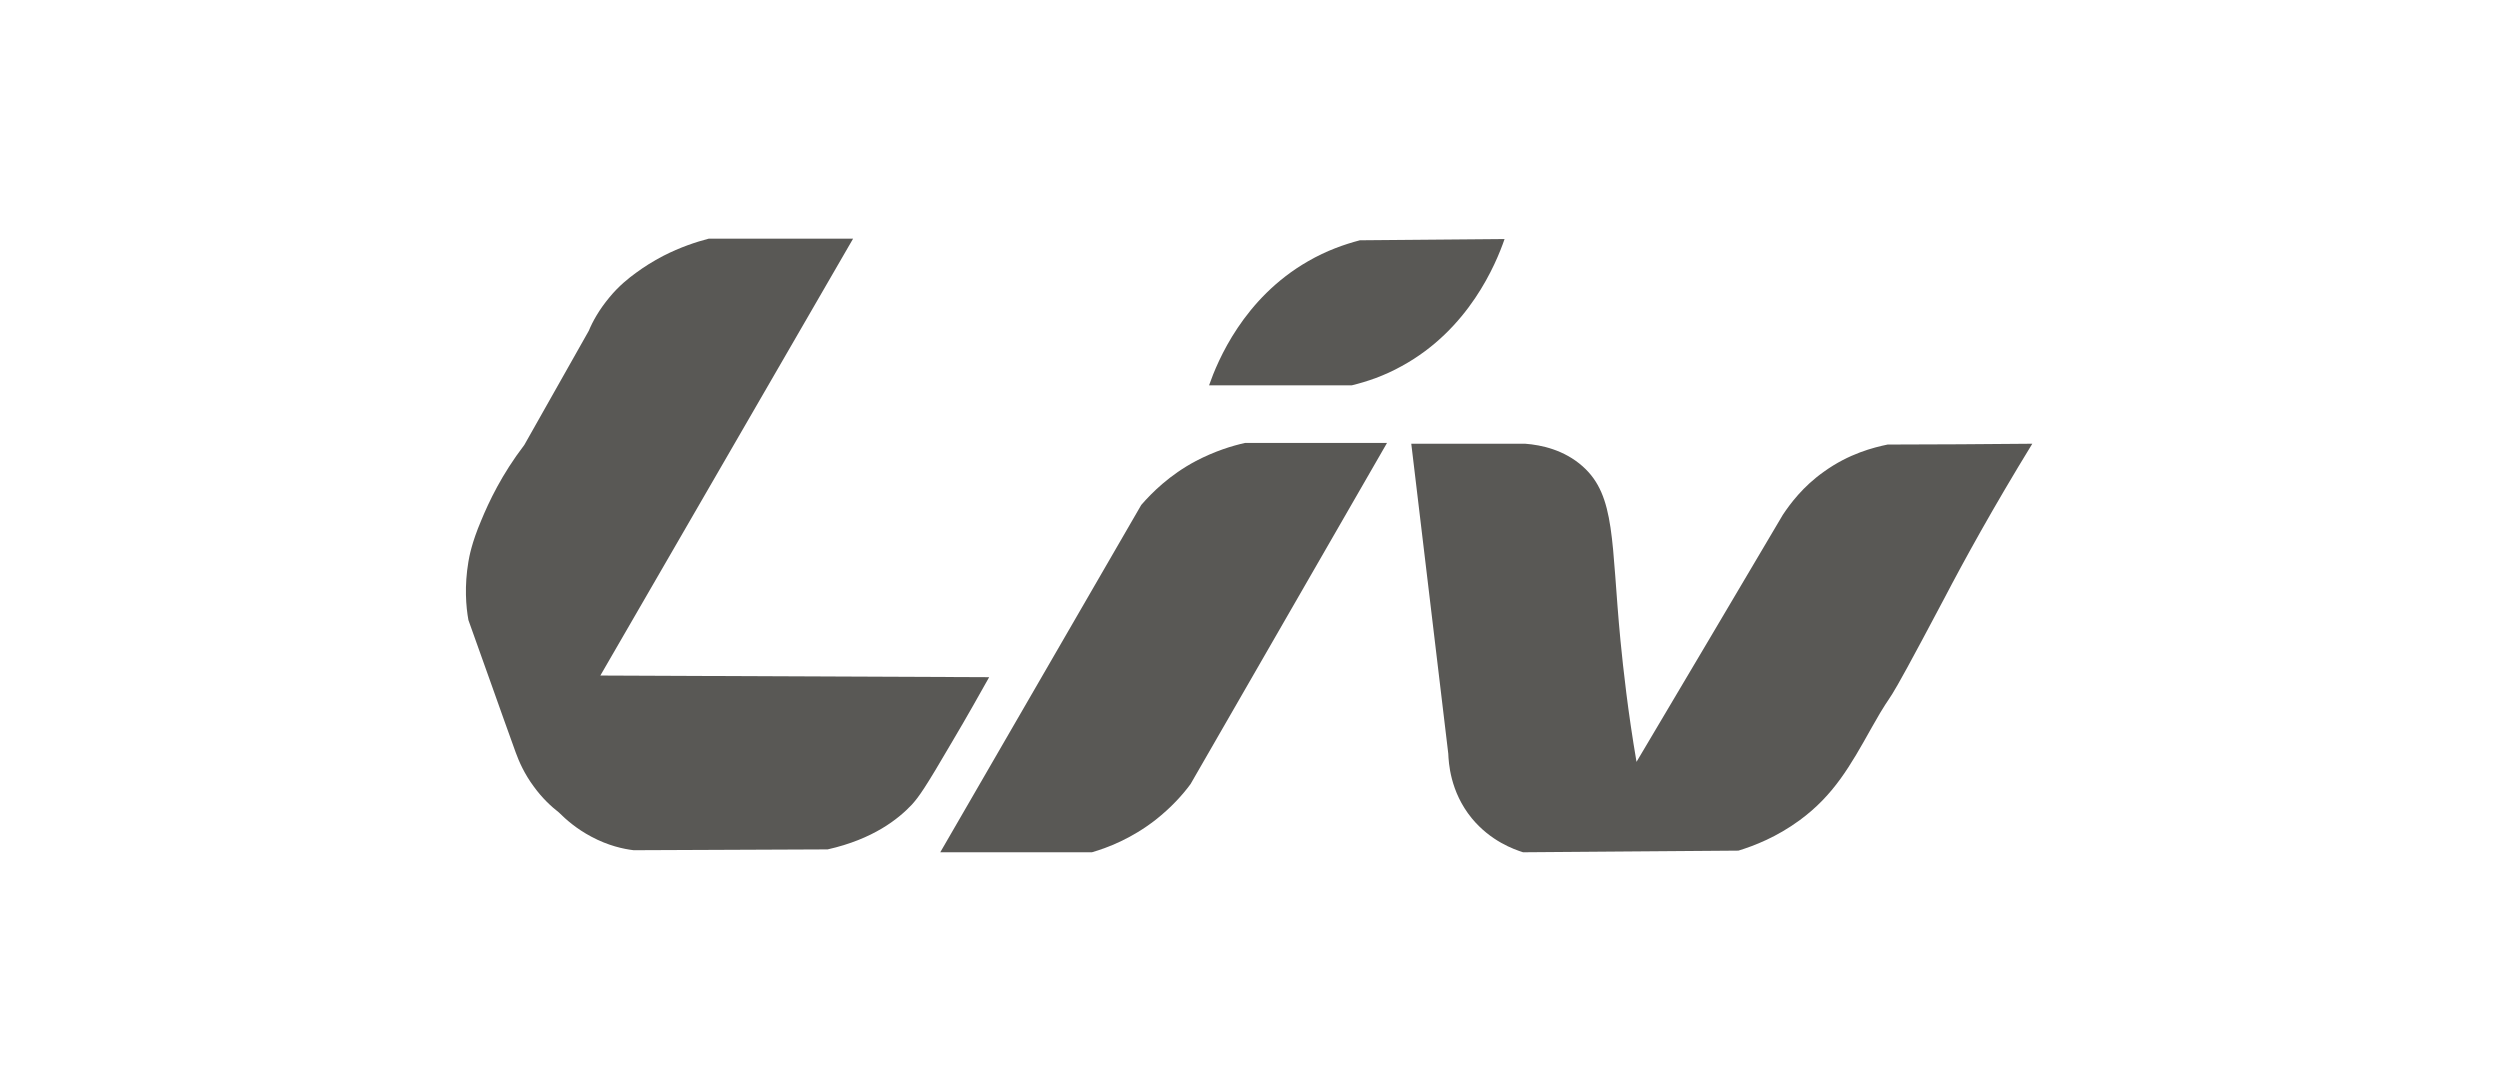 <svg width="220" height="96" viewBox="0 0 220 96" fill="none" xmlns="http://www.w3.org/2000/svg">
<path d="M51.818 29.102C52.143 28.306 52.722 27.257 53.626 26.172C54.458 25.159 55.326 24.472 55.977 24.002C56.664 23.496 57.46 22.989 58.364 22.519C59.847 21.759 61.258 21.289 62.379 21H75.074L52.831 59.447L87.046 59.592C86.251 61.003 85.165 62.956 83.791 65.271C81.368 69.43 80.861 70.117 80.246 70.805C79.053 72.07 76.847 73.843 72.832 74.747L55.76 74.819C54.856 74.711 53.518 74.421 52.035 73.626C50.733 72.938 49.792 72.106 49.178 71.492C48.526 70.985 47.731 70.262 46.971 69.213C46.139 68.092 45.669 67.007 45.38 66.211C45.344 66.103 43.282 60.388 43.246 60.243C43.21 60.135 41.257 54.673 41.22 54.565C41.003 53.371 40.859 51.563 41.22 49.429C41.293 48.995 41.51 47.765 42.342 45.812C43.029 44.148 44.15 41.761 46.139 39.157" fill="#595855"/>
<path d="M109.58 38.976H122.058L104.769 68.996C104.082 69.936 103.07 71.058 101.695 72.143C99.561 73.806 97.463 74.602 96.089 75H82.743L100.429 44.437C101.37 43.352 102.925 41.797 105.24 40.567C106.904 39.699 108.422 39.229 109.58 38.976Z" fill="#595855"/>
<path d="M124.264 39.048H134.211C135.657 39.157 137.647 39.591 139.274 41.038C142.204 43.642 141.77 47.693 142.602 56.373C142.855 58.941 143.253 62.594 144.013 67.043C148.317 59.809 152.585 52.575 156.889 45.305C157.54 44.329 158.661 42.81 160.506 41.508C162.712 39.916 164.882 39.374 166.112 39.12C170.344 39.12 174.575 39.084 178.843 39.048C175.407 44.654 172.839 49.32 171.103 52.648C164.882 64.403 167.233 59.556 164.701 64.041C162.82 67.405 161.374 69.972 158.372 72.179C156.346 73.662 154.393 74.421 152.983 74.855C146.653 74.891 140.323 74.964 134.03 75C133.234 74.747 131.173 74.023 129.509 71.998C127.592 69.647 127.484 67.079 127.448 66.32C126.363 57.241 125.277 48.163 124.192 39.048H124.264Z" fill="#595855"/>
<path d="M119.669 21.145L132.402 21.036C131.641 23.242 129.254 28.993 123.359 32.212C121.804 33.08 120.284 33.587 118.946 33.912H106.396C107.156 31.742 109.434 26.244 115.112 22.989C116.74 22.049 118.296 21.506 119.669 21.145Z" fill="#595855"/>
</svg>
